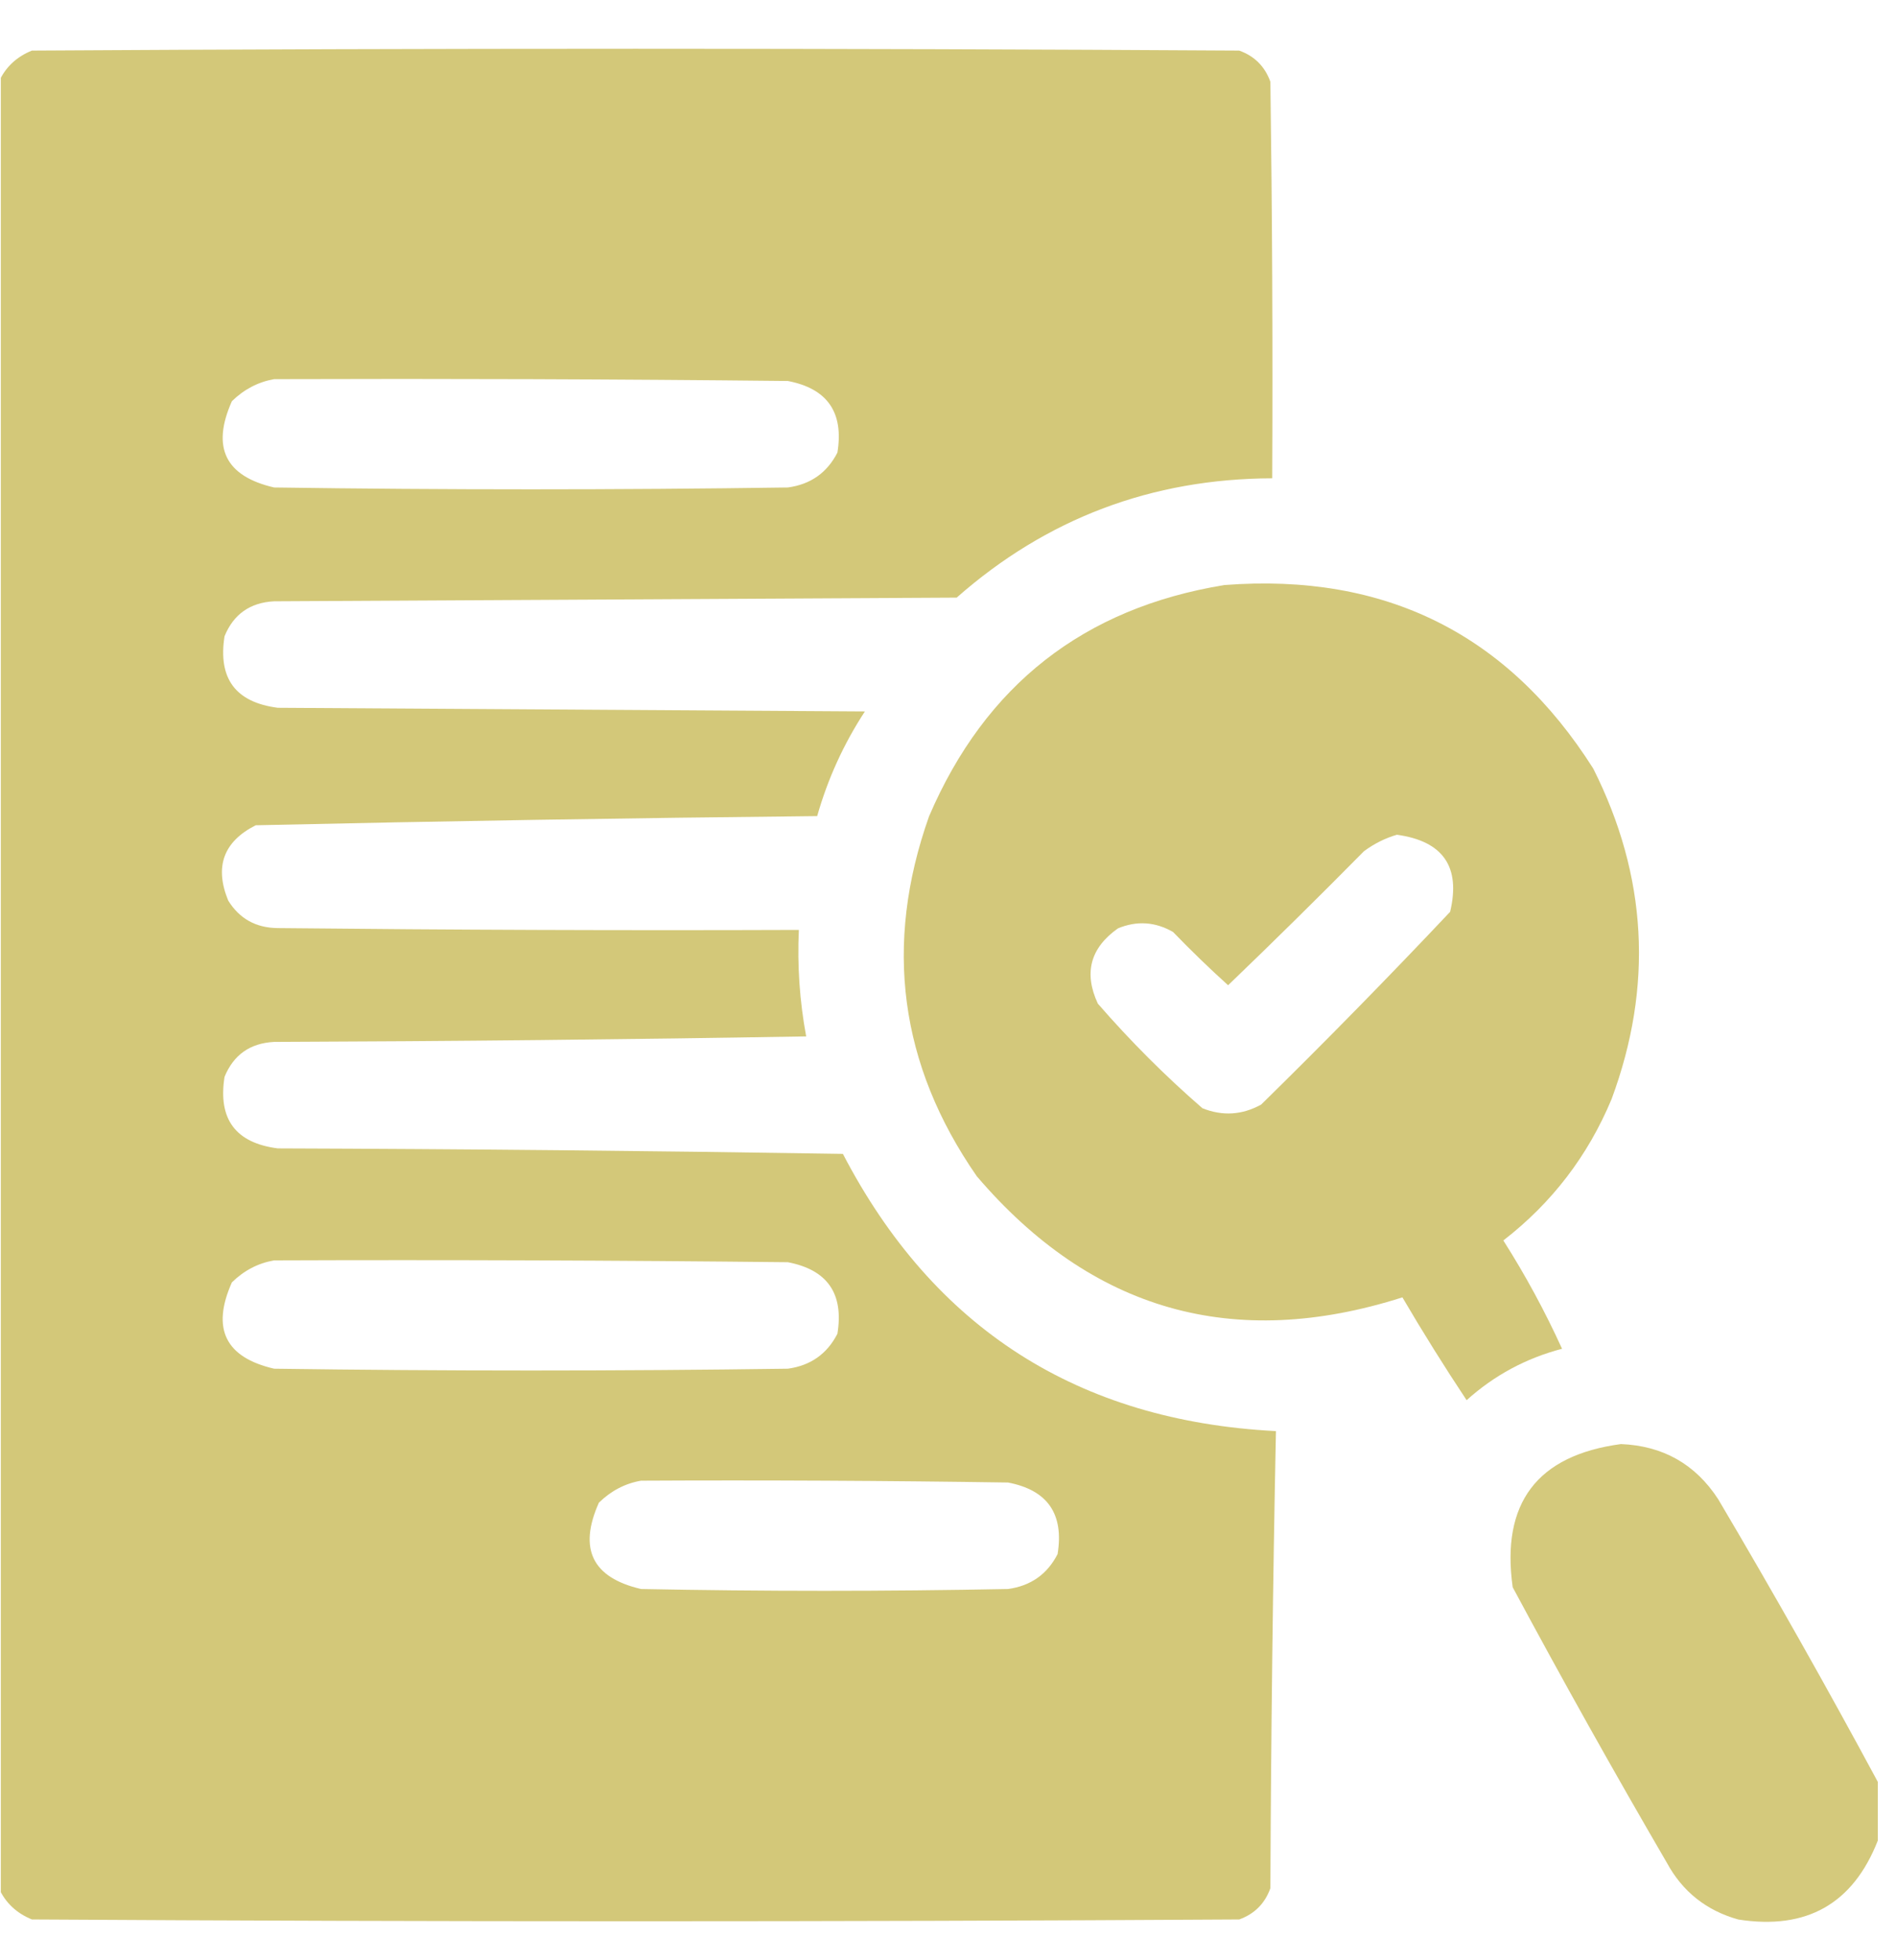 <svg width="30" height="31" viewBox="0 0 30 31" fill="none" xmlns="http://www.w3.org/2000/svg">
<g clip-path="url(#clip0_4241_7882)">
<path opacity="0.996" fill-rule="evenodd" clip-rule="evenodd" d="M-0.018 29.861C-0.018 20.338 -0.018 10.816 -0.018 1.293C0.087 1.062 0.262 0.898 0.505 0.8C6.872 0.761 13.24 0.761 19.608 0.8C19.85 0.887 20.014 1.051 20.101 1.293C20.13 3.383 20.14 5.474 20.13 7.564C18.224 7.57 16.559 8.199 15.137 9.451C11.537 9.471 7.937 9.49 4.337 9.509C3.957 9.529 3.696 9.713 3.553 10.061C3.447 10.73 3.727 11.107 4.395 11.193C7.492 11.213 10.588 11.232 13.685 11.251C13.35 11.763 13.098 12.315 12.93 12.906C9.967 12.936 7.006 12.985 4.046 13.051C3.536 13.309 3.391 13.706 3.611 14.242C3.789 14.529 4.05 14.674 4.395 14.677C7.143 14.706 9.892 14.716 12.64 14.706C12.614 15.274 12.653 15.835 12.756 16.39C9.95 16.438 7.143 16.467 4.337 16.477C3.957 16.497 3.696 16.681 3.553 17.029C3.447 17.698 3.727 18.075 4.395 18.161C7.376 18.171 10.356 18.2 13.337 18.248C14.775 21.01 17.059 22.471 20.189 22.632C20.14 25.037 20.111 27.447 20.101 29.861C20.014 30.103 19.85 30.267 19.608 30.355C13.24 30.393 6.872 30.393 0.505 30.355C0.262 30.256 0.087 30.092 -0.018 29.861ZM4.337 5.996C7.047 5.987 9.756 5.996 12.466 6.025C13.092 6.145 13.354 6.523 13.25 7.158C13.086 7.477 12.825 7.661 12.466 7.709C9.756 7.748 7.046 7.748 4.337 7.709C3.565 7.531 3.343 7.076 3.669 6.345C3.861 6.157 4.084 6.041 4.337 5.996ZM4.337 19.932C7.047 19.922 9.756 19.932 12.466 19.961C13.092 20.081 13.354 20.458 13.25 21.093C13.086 21.412 12.825 21.596 12.466 21.645C9.756 21.683 7.046 21.683 4.337 21.645C3.565 21.466 3.343 21.012 3.669 20.28C3.861 20.092 4.084 19.976 4.337 19.932ZM10.143 23.416C12.079 23.406 14.014 23.416 15.95 23.445C16.576 23.565 16.837 23.942 16.734 24.577C16.57 24.896 16.309 25.08 15.95 25.129C14.014 25.167 12.079 25.167 10.143 25.129C9.372 24.95 9.149 24.495 9.476 23.764C9.668 23.576 9.89 23.46 10.143 23.416Z" fill="#D3C879"/>
<path opacity="0.981" fill-rule="evenodd" clip-rule="evenodd" d="M19.374 9.252C21.915 9.057 23.86 10.024 25.21 12.155C26.065 13.854 26.162 15.596 25.5 17.381C25.126 18.278 24.555 19.023 23.787 19.617C24.138 20.169 24.447 20.74 24.716 21.33C24.146 21.479 23.643 21.75 23.206 22.143C22.854 21.613 22.515 21.071 22.19 20.517C19.518 21.368 17.273 20.729 15.455 18.601C14.232 16.838 13.98 14.941 14.7 12.91C15.59 10.835 17.148 9.615 19.374 9.252ZM22.103 13.201C22.834 13.302 23.115 13.708 22.945 14.42C21.969 15.454 20.973 16.47 19.955 17.468C19.654 17.634 19.344 17.653 19.026 17.526C18.435 17.014 17.884 16.462 17.371 15.872C17.145 15.387 17.252 14.99 17.69 14.681C17.989 14.558 18.28 14.577 18.561 14.739C18.843 15.03 19.133 15.311 19.432 15.581C20.157 14.885 20.873 14.179 21.581 13.462C21.745 13.341 21.919 13.254 22.103 13.201Z" fill="#D3C879"/>
<path opacity="0.974" fill-rule="evenodd" clip-rule="evenodd" d="M29.712 28.179C29.712 28.488 29.712 28.798 29.712 29.108C29.32 30.108 28.585 30.524 27.506 30.356C27 30.215 26.622 29.915 26.373 29.456C25.535 28.018 24.722 26.567 23.935 25.101C23.749 23.77 24.32 23.015 25.648 22.837C26.313 22.864 26.826 23.155 27.186 23.708C28.06 25.185 28.902 26.675 29.712 28.179Z" fill="#D3C879"/>
</g>
<defs>
<clipPath id="clip0_4241_7882">
<rect width="29.729" height="29.729" fill="white" transform="translate(0.013 0.743)"/>
</clipPath>
</defs>
</svg>

